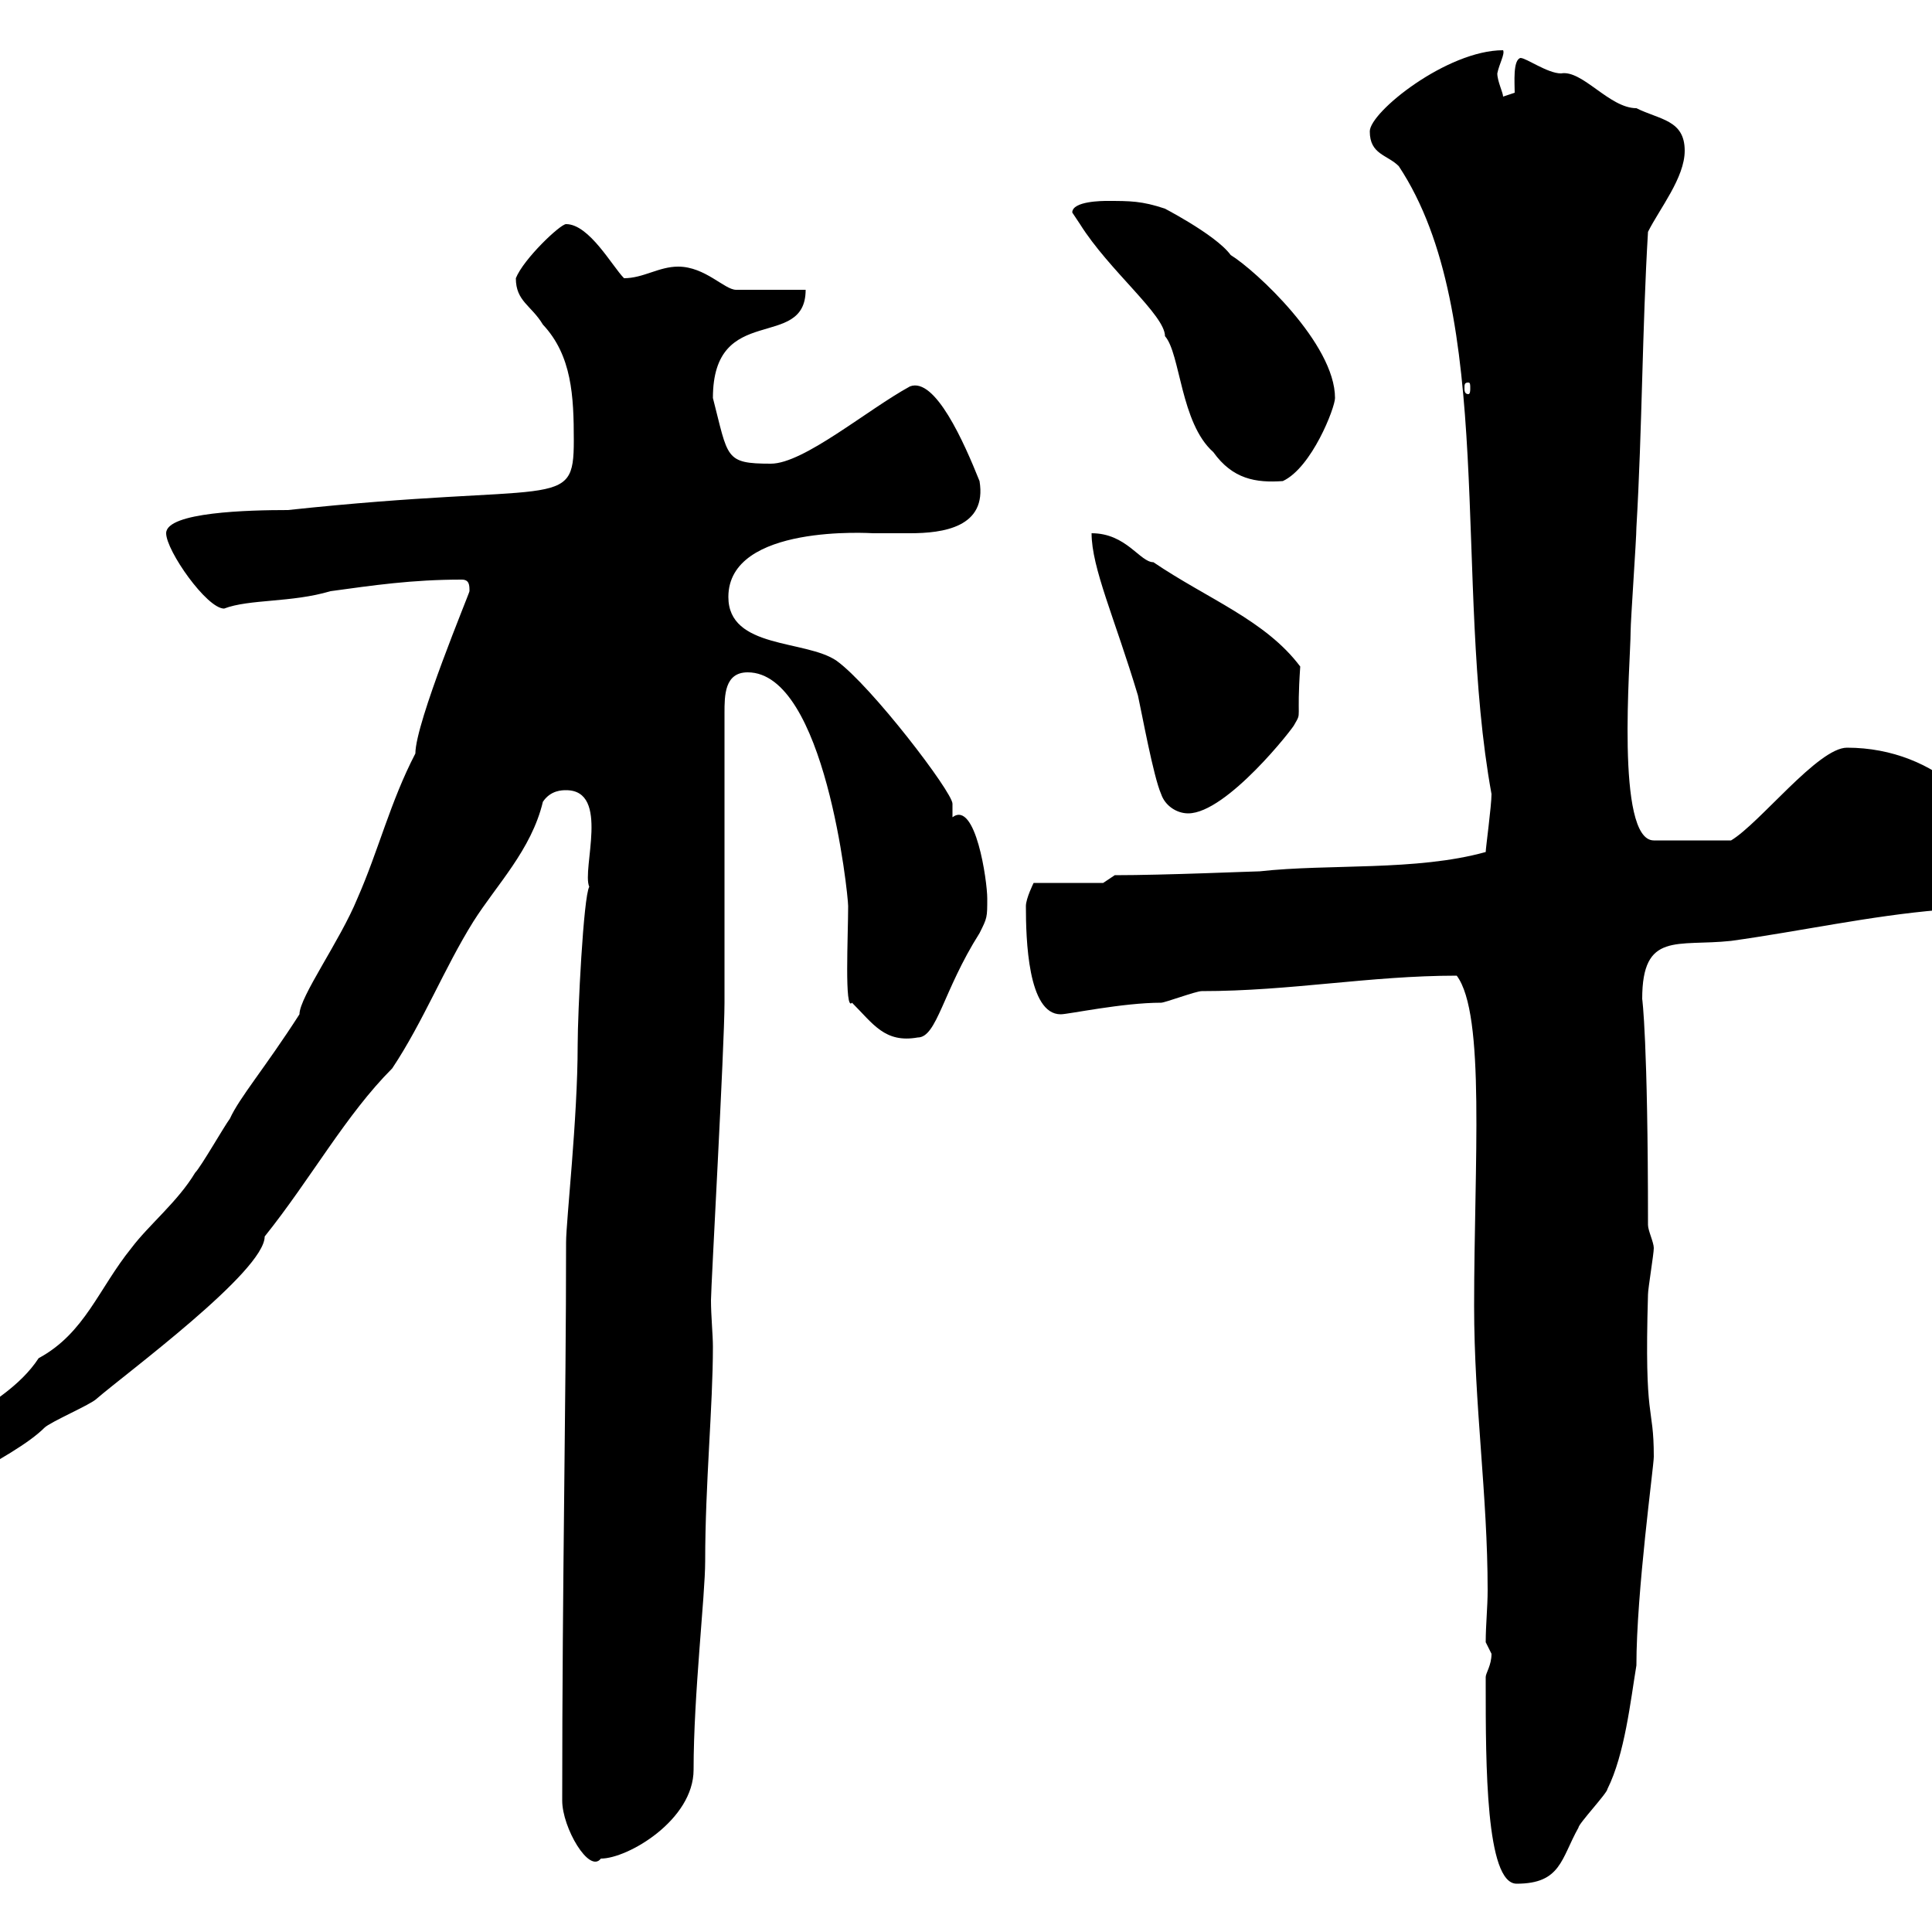 <svg xmlns="http://www.w3.org/2000/svg" xmlns:xlink="http://www.w3.org/1999/xlink" width="300" height="300"><path d="M230.70 260.40C230.70 260.40 230.70 261.60 230.70 261.60C230.70 273.90 230.70 292.50 235.50 292.50C242.40 292.50 242.40 288.60 245.10 283.80C245.10 283.20 249.60 278.40 249.60 277.80C252.30 272.40 253.20 264 254.10 258.60C254.10 247.20 256.80 227.70 256.80 226.20C256.80 217.80 255.30 221.40 255.90 201C255.90 200.10 256.80 194.70 256.80 193.80C256.80 192.90 255.90 191.10 255.90 190.20C255.90 161.40 255 155.10 255 155.10C255 144.60 260.40 147 268.80 146.10C279.60 144.60 290.40 142.20 301.20 141.30C302.10 141.30 303.30 141.30 304.50 141.30C307.50 141.30 310.80 141 310.80 135.90C310.80 126.60 300.90 116.10 286.80 116.10C282.30 116.10 273.30 127.80 268.80 130.50L256.80 130.50C250.80 130.50 253.20 102.60 253.20 98.10C253.20 96.30 254.10 83.70 254.10 81.90C255 66.60 255 51 255.90 36C257.70 32.40 261.60 27.60 261.60 23.40C261.60 18.60 257.70 18.60 254.10 16.80C249.90 16.80 245.70 10.80 242.40 11.40C240.30 11.40 237 9 236.10 9C234.90 9.30 235.20 12.90 235.20 14.40L233.40 15C233.40 14.40 232.50 12.60 232.50 11.40C232.80 9.90 233.70 8.40 233.40 7.80C224.70 7.80 212.70 17.40 212.70 20.40C212.70 24 215.40 24 217.20 25.80C232.50 48.90 225.60 90.30 231.60 123.30C231.60 125.10 230.70 131.70 230.70 132.30C219.90 135.30 206.40 134.10 195.60 135.30C194.70 135.30 180.90 135.90 173.10 135.90L171.30 137.10L160.50 137.10C160.50 137.10 159.30 139.50 159.30 140.70C159.30 145.80 159.60 157.50 164.70 157.50C165.90 157.50 174.30 155.70 180.30 155.70C180.90 155.70 185.70 153.90 186.60 153.90C200.40 153.90 212.70 151.50 226.20 151.50C230.70 157.50 228.90 180.60 228.90 202.80C228.90 218.10 231 232.20 231 246.90C231 249.60 230.70 252.30 230.70 255C230.70 255 231.60 256.80 231.60 256.80C231.60 258.60 230.70 259.80 230.70 260.40ZM87.30 279.60C87.30 283.80 91.50 291 93.30 288.60C97.50 288.60 107.70 282.60 107.70 274.80C107.70 263.10 109.50 247.80 109.50 242.40C109.50 230.40 110.70 218.40 110.70 209.10C110.70 207.30 110.40 204.30 110.40 201.90C110.40 199.80 112.50 162.30 112.50 155.70C112.50 148.50 112.50 117 112.50 110.70C112.50 108 112.50 104.40 116.10 104.40C128.10 104.40 131.70 138.90 131.70 140.70C131.70 145.20 131.10 157.20 132.30 155.70C135.60 159 137.40 162 142.50 161.10C145.50 161.10 146.40 153.90 152.10 144.90C153.30 142.50 153.30 142.50 153.30 139.50C153.30 136.80 151.50 124.20 147.90 126.90C147.90 126 147.90 125.10 147.90 124.80C147.90 123 135.30 106.50 129.90 102.60C125.10 99.30 113.10 100.80 113.10 92.70C113.10 81.30 135.30 82.80 135.60 82.80C137.40 82.80 139.50 82.80 141.30 82.80C146.40 82.80 153.30 81.90 152.10 74.70C149.70 68.70 145.20 58.50 141.30 60C134.70 63.60 124.80 72 119.70 72C112.50 72 113.10 71.10 110.70 61.80C110.70 46.80 125.10 54.60 125.10 45L114.30 45C112.50 45 109.50 41.40 105.30 41.40C102.30 41.40 99.90 43.20 96.90 43.20C95.10 41.40 91.50 34.80 87.90 34.80C87 34.80 81.30 40.20 80.10 43.20C80.10 46.80 82.50 47.40 84.30 50.40C88.80 55.20 89.10 61.50 89.10 68.40C89.10 79.50 86.70 74.70 44.70 79.20C38.70 79.20 25.80 79.50 25.80 82.80C25.80 85.50 32.10 94.50 34.80 94.50C38.70 93 45.30 93.60 51.30 91.80C57.90 90.90 63.90 90 71.70 90C72.90 90 72.90 90.90 72.90 91.80C72.90 92.10 64.50 112.20 64.50 117C60.60 124.50 58.80 132 55.50 139.50C52.80 146.10 46.50 154.80 46.50 157.50C41.10 165.90 37.20 170.40 35.70 173.70C34.80 174.90 31.20 181.20 30.30 182.10C27.60 186.60 23.10 190.20 20.40 193.80C15.30 200.10 13.20 207 6 210.90C0.30 219.60-12.90 221.70-10.20 228.90C-10.20 228.90-8.40 230.70-7.50 230.70C-7.50 230.70-6.60 229.80-5.70 229.80C-0.30 226.80 4.50 224.10 6.90 221.70C7.80 220.80 14.10 218.10 15 217.20C19.50 213.30 41.10 197.40 41.10 192C48.30 183 53.70 173.10 60.90 165.90C65.70 158.70 69 150.30 73.50 143.10C77.10 137.40 82.50 132 84.30 124.50C85.50 122.70 87.30 122.70 87.90 122.70C94.80 122.70 90.30 135 91.50 137.70C90.60 139.20 89.70 157.20 89.70 162.30C89.70 173.70 87.90 189.60 87.90 192.90C87.90 218.40 87.30 244.80 87.30 279.60ZM180.30 123.30C180.90 125.10 182.70 126.30 184.50 126.30C190.50 126.30 201 112.80 201 112.50C202.20 110.40 201.30 112.20 201.90 103.50C196.50 96.30 187.50 93 179.10 87.30C177 87.30 174.90 82.80 169.50 82.80C169.50 88.20 173.10 96 176.70 108C177.30 110.70 179.10 120.60 180.30 123.30ZM166.50 33C166.50 33 167.70 34.80 167.70 34.80C172.20 42 180.90 48.90 180.90 52.20C183.30 54.90 183.30 65.70 188.40 70.20C191.40 74.40 195 75 199.20 74.70C203.70 72.60 207.30 63.30 207.30 61.80C207.30 53.40 195 42 191.10 39.60C188.70 36.30 179.70 31.80 180.90 32.40C177.30 31.20 175.50 31.20 171.90 31.20C171.30 31.20 166.50 31.20 166.50 33ZM228 59.40C228.30 59.40 228.30 59.70 228.30 60.30C228.30 60.60 228.30 61.20 228 61.20C227.40 61.20 227.40 60.60 227.40 60.30C227.40 59.70 227.40 59.40 228 59.40Z"/></svg>